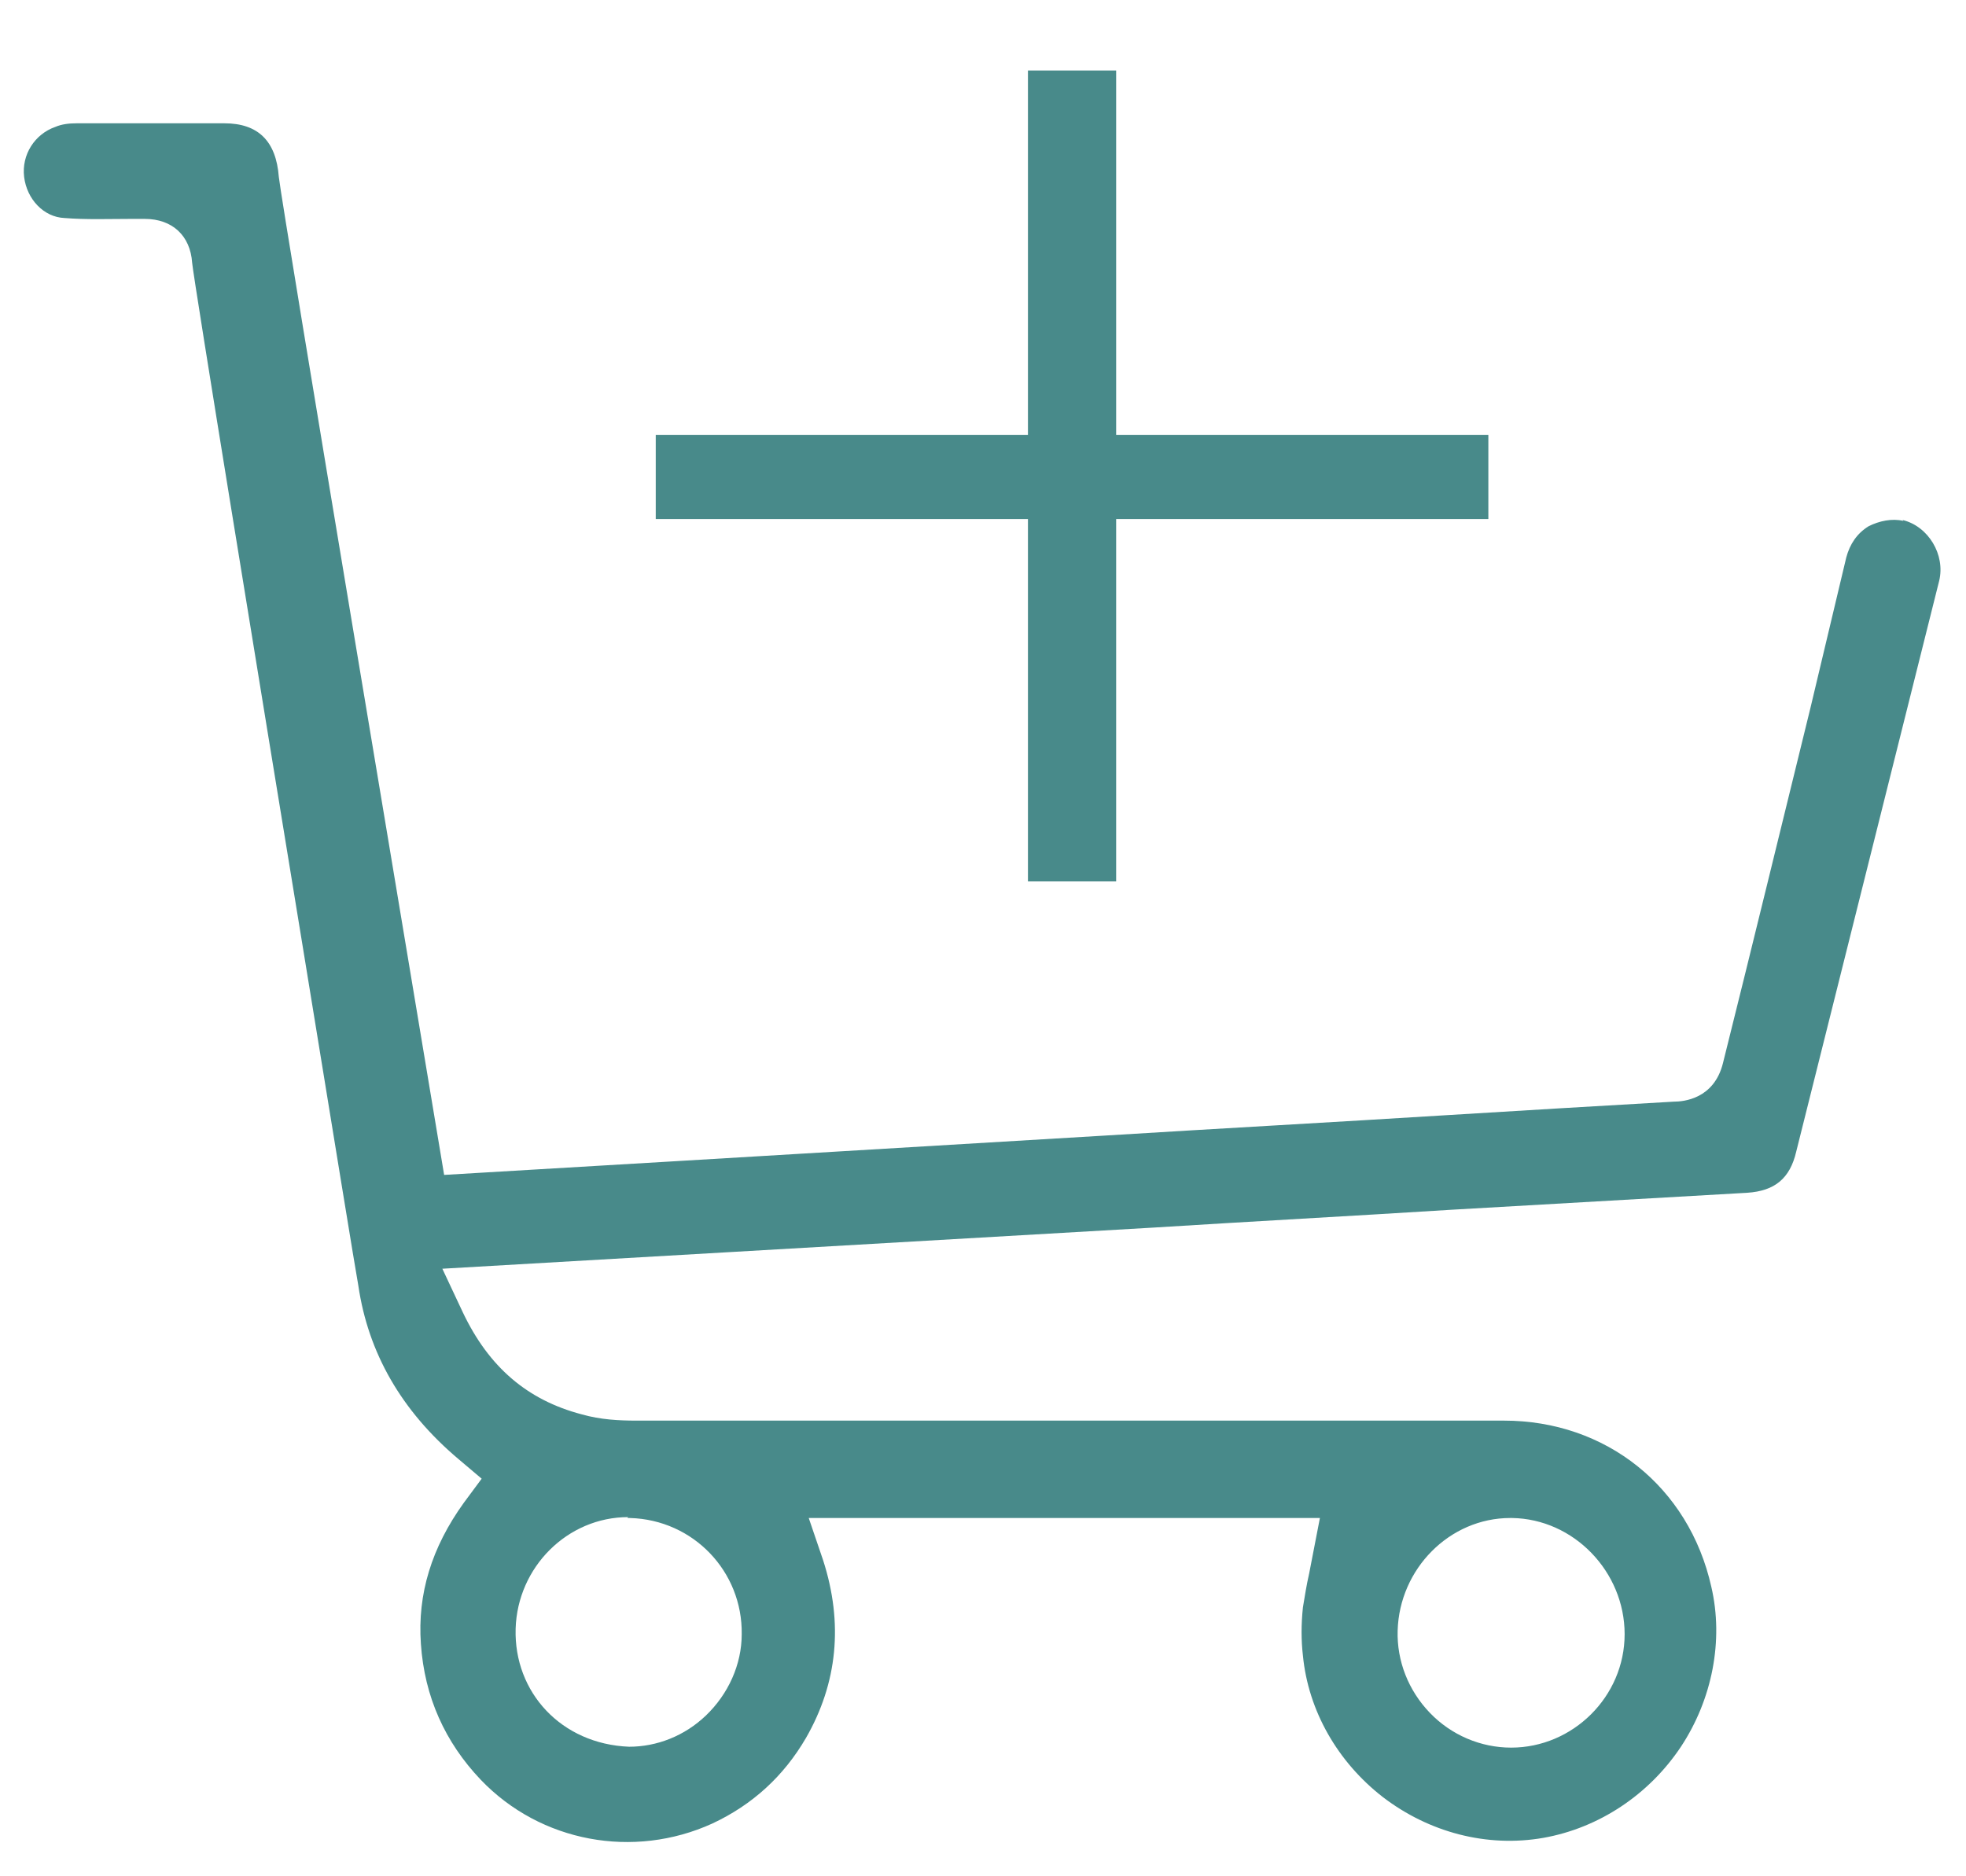<svg width="22" height="21" viewBox="0 0 22 21" fill="none" xmlns="http://www.w3.org/2000/svg">
<path d="M21.3 5.83C21.17 5.8 21.03 5.83 20.91 5.89C20.78 5.97 20.7 6.09 20.66 6.24L20.26 7.92C19.94 9.22 19.61 10.58 19.28 11.9C19.18 12.3 18.84 12.33 18.73 12.33C17.87 12.38 17.01 12.43 16.21 12.48C14.93 12.56 13.65 12.63 12.36 12.71L7.5 13C7 13.03 6.49 13.06 5.98 13.09L4.97 13.15L4.93 12.91C4.75 11.82 3.15 2.28 3.12 1.98C3.09 1.58 2.89 1.38 2.51 1.38C1.92 1.38 1.38 1.38 0.86 1.38C0.77 1.38 0.69 1.39 0.62 1.42C0.39 1.5 0.24 1.73 0.27 1.98C0.3 2.23 0.49 2.43 0.72 2.44C0.97 2.46 1.22 2.45 1.46 2.45H1.62C1.93 2.45 2.13 2.64 2.15 2.94C2.17 3.15 2.91 7.68 3.4 10.67C3.72 12.63 3.98 14.23 4.01 14.39C4.12 15.14 4.49 15.79 5.13 16.33L5.39 16.55L5.19 16.82C4.83 17.32 4.67 17.84 4.71 18.4C4.75 18.99 4.98 19.5 5.38 19.92C6.05 20.62 7.09 20.81 7.97 20.41C8.42 20.2 8.77 19.88 9.02 19.45C9.37 18.84 9.44 18.17 9.21 17.46L9.05 16.99H14.77L14.65 17.61C14.62 17.74 14.6 17.87 14.58 17.99C14.56 18.18 14.56 18.36 14.58 18.53C14.64 19.15 14.97 19.72 15.47 20.11C15.99 20.51 16.64 20.68 17.27 20.57C17.89 20.46 18.45 20.09 18.81 19.55C19.16 19.02 19.29 18.36 19.15 17.76C18.9 16.64 17.97 15.9 16.83 15.9H7.12C6.93 15.9 6.72 15.89 6.51 15.83C5.9 15.67 5.47 15.3 5.18 14.69L4.95 14.2L12.9 13.74C14.01 13.67 15.13 13.61 16.24 13.54L19.55 13.35C19.86 13.33 20.03 13.19 20.1 12.89L21.7 6.5C21.77 6.21 21.58 5.89 21.29 5.82L21.3 5.83ZM16.9 16.99H16.92C17.61 17 18.18 17.59 18.18 18.29C18.18 18.99 17.6 19.56 16.91 19.56C16.57 19.56 16.24 19.42 16 19.17C15.76 18.92 15.63 18.59 15.64 18.25C15.66 17.56 16.22 16.99 16.9 16.99ZM7.02 16.99H7.05C7.76 17.01 8.31 17.59 8.3 18.29C8.3 18.63 8.15 18.96 7.9 19.2C7.66 19.43 7.35 19.55 7.04 19.55C6.28 19.52 5.75 18.94 5.77 18.23C5.79 17.54 6.35 16.98 7.03 16.98L7.02 16.99Z" fill="#488A8A"/>
<path d="M16.655 4.867V5.809H12.49V9.865H11.503V5.809H7.338V4.867H11.503V0.789H12.49V4.867H16.655Z" fill="#488A8A"/>
</svg>
